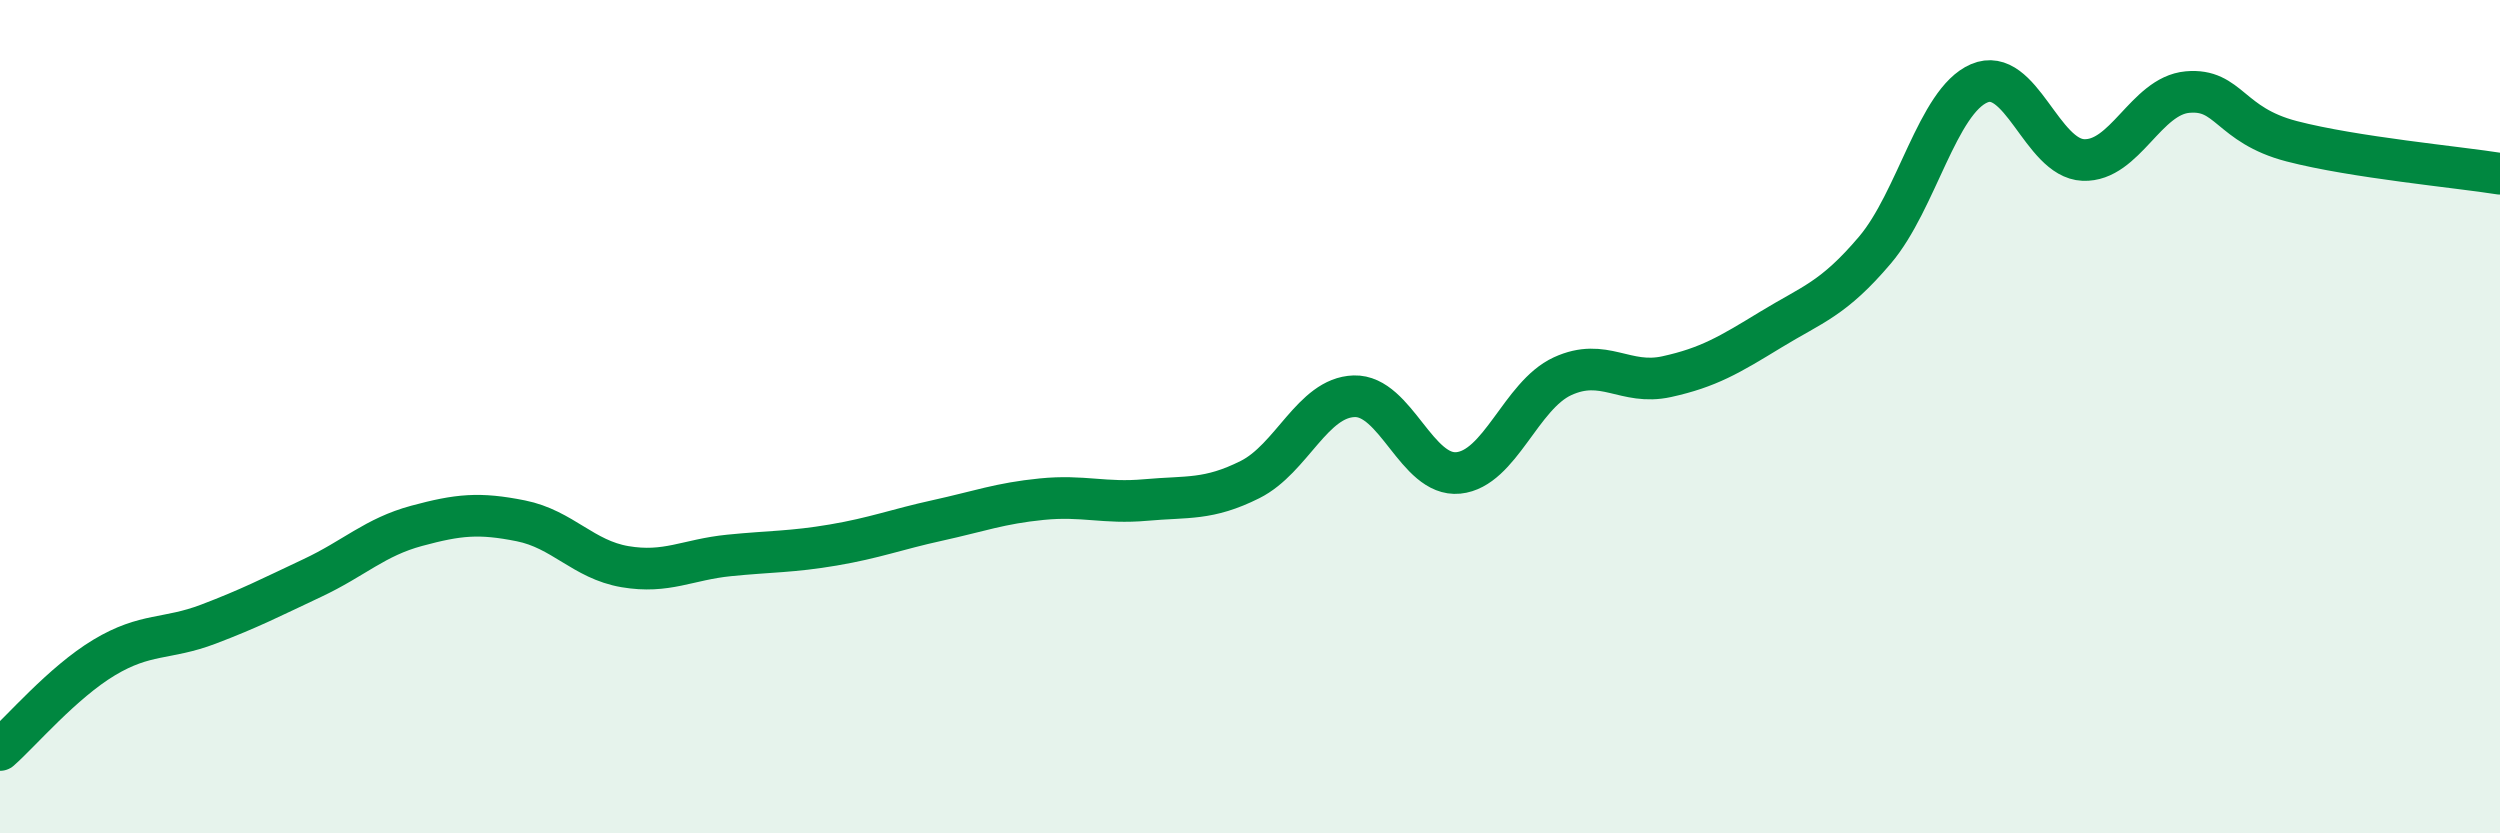 
    <svg width="60" height="20" viewBox="0 0 60 20" xmlns="http://www.w3.org/2000/svg">
      <path
        d="M 0,18 C 0.5,17.56 1.5,16.38 2.5,15.78 C 3.5,15.18 4,15.36 5,14.98 C 6,14.6 6.5,14.34 7.5,13.87 C 8.5,13.4 9,12.89 10,12.62 C 11,12.35 11.5,12.3 12.5,12.5 C 13.5,12.7 14,13.43 15,13.6 C 16,13.77 16.5,13.43 17.5,13.33 C 18.5,13.23 19,13.25 20,13.08 C 21,12.91 21.5,12.71 22.5,12.49 C 23.5,12.27 24,12.08 25,11.98 C 26,11.88 26.5,12.09 27.5,12 C 28.5,11.91 29,12.01 30,11.51 C 31,11.01 31.5,9.54 32.5,9.51 C 33.5,9.48 34,11.45 35,11.35 C 36,11.25 36.5,9.49 37.5,9.03 C 38.5,8.57 39,9.26 40,9.04 C 41,8.82 41.5,8.52 42.5,7.91 C 43.5,7.3 44,7.18 45,6 C 46,4.82 46.5,2.43 47.5,2 C 48.5,1.57 49,3.8 50,3.84 C 51,3.88 51.5,2.3 52.5,2.21 C 53.5,2.12 53.5,3 55,3.39 C 56.5,3.78 59,4.01 60,4.17L60 20L0 20Z"
        fill="#008740"
        opacity="0.1"
        stroke-linecap="round"
        stroke-linejoin="round"
      />
      <path
        d="M 0,18 C 0.5,17.56 1.5,16.38 2.5,15.78 C 3.5,15.18 4,15.36 5,14.98 C 6,14.6 6.5,14.34 7.5,13.87 C 8.5,13.4 9,12.89 10,12.62 C 11,12.35 11.5,12.3 12.5,12.5 C 13.5,12.7 14,13.43 15,13.6 C 16,13.77 16.5,13.43 17.5,13.33 C 18.5,13.23 19,13.25 20,13.08 C 21,12.91 21.5,12.71 22.5,12.49 C 23.5,12.27 24,12.08 25,11.98 C 26,11.88 26.5,12.09 27.5,12 C 28.5,11.91 29,12.01 30,11.51 C 31,11.01 31.5,9.54 32.5,9.51 C 33.5,9.48 34,11.45 35,11.35 C 36,11.25 36.5,9.49 37.5,9.03 C 38.5,8.57 39,9.26 40,9.04 C 41,8.82 41.5,8.52 42.5,7.91 C 43.5,7.3 44,7.18 45,6 C 46,4.82 46.5,2.43 47.5,2 C 48.5,1.57 49,3.8 50,3.84 C 51,3.88 51.5,2.3 52.5,2.21 C 53.5,2.12 53.5,3 55,3.39 C 56.5,3.78 59,4.01 60,4.17"
        stroke="#008740"
        stroke-width="1"
        fill="none"
        stroke-linecap="round"
        stroke-linejoin="round"
      />
    </svg>
  